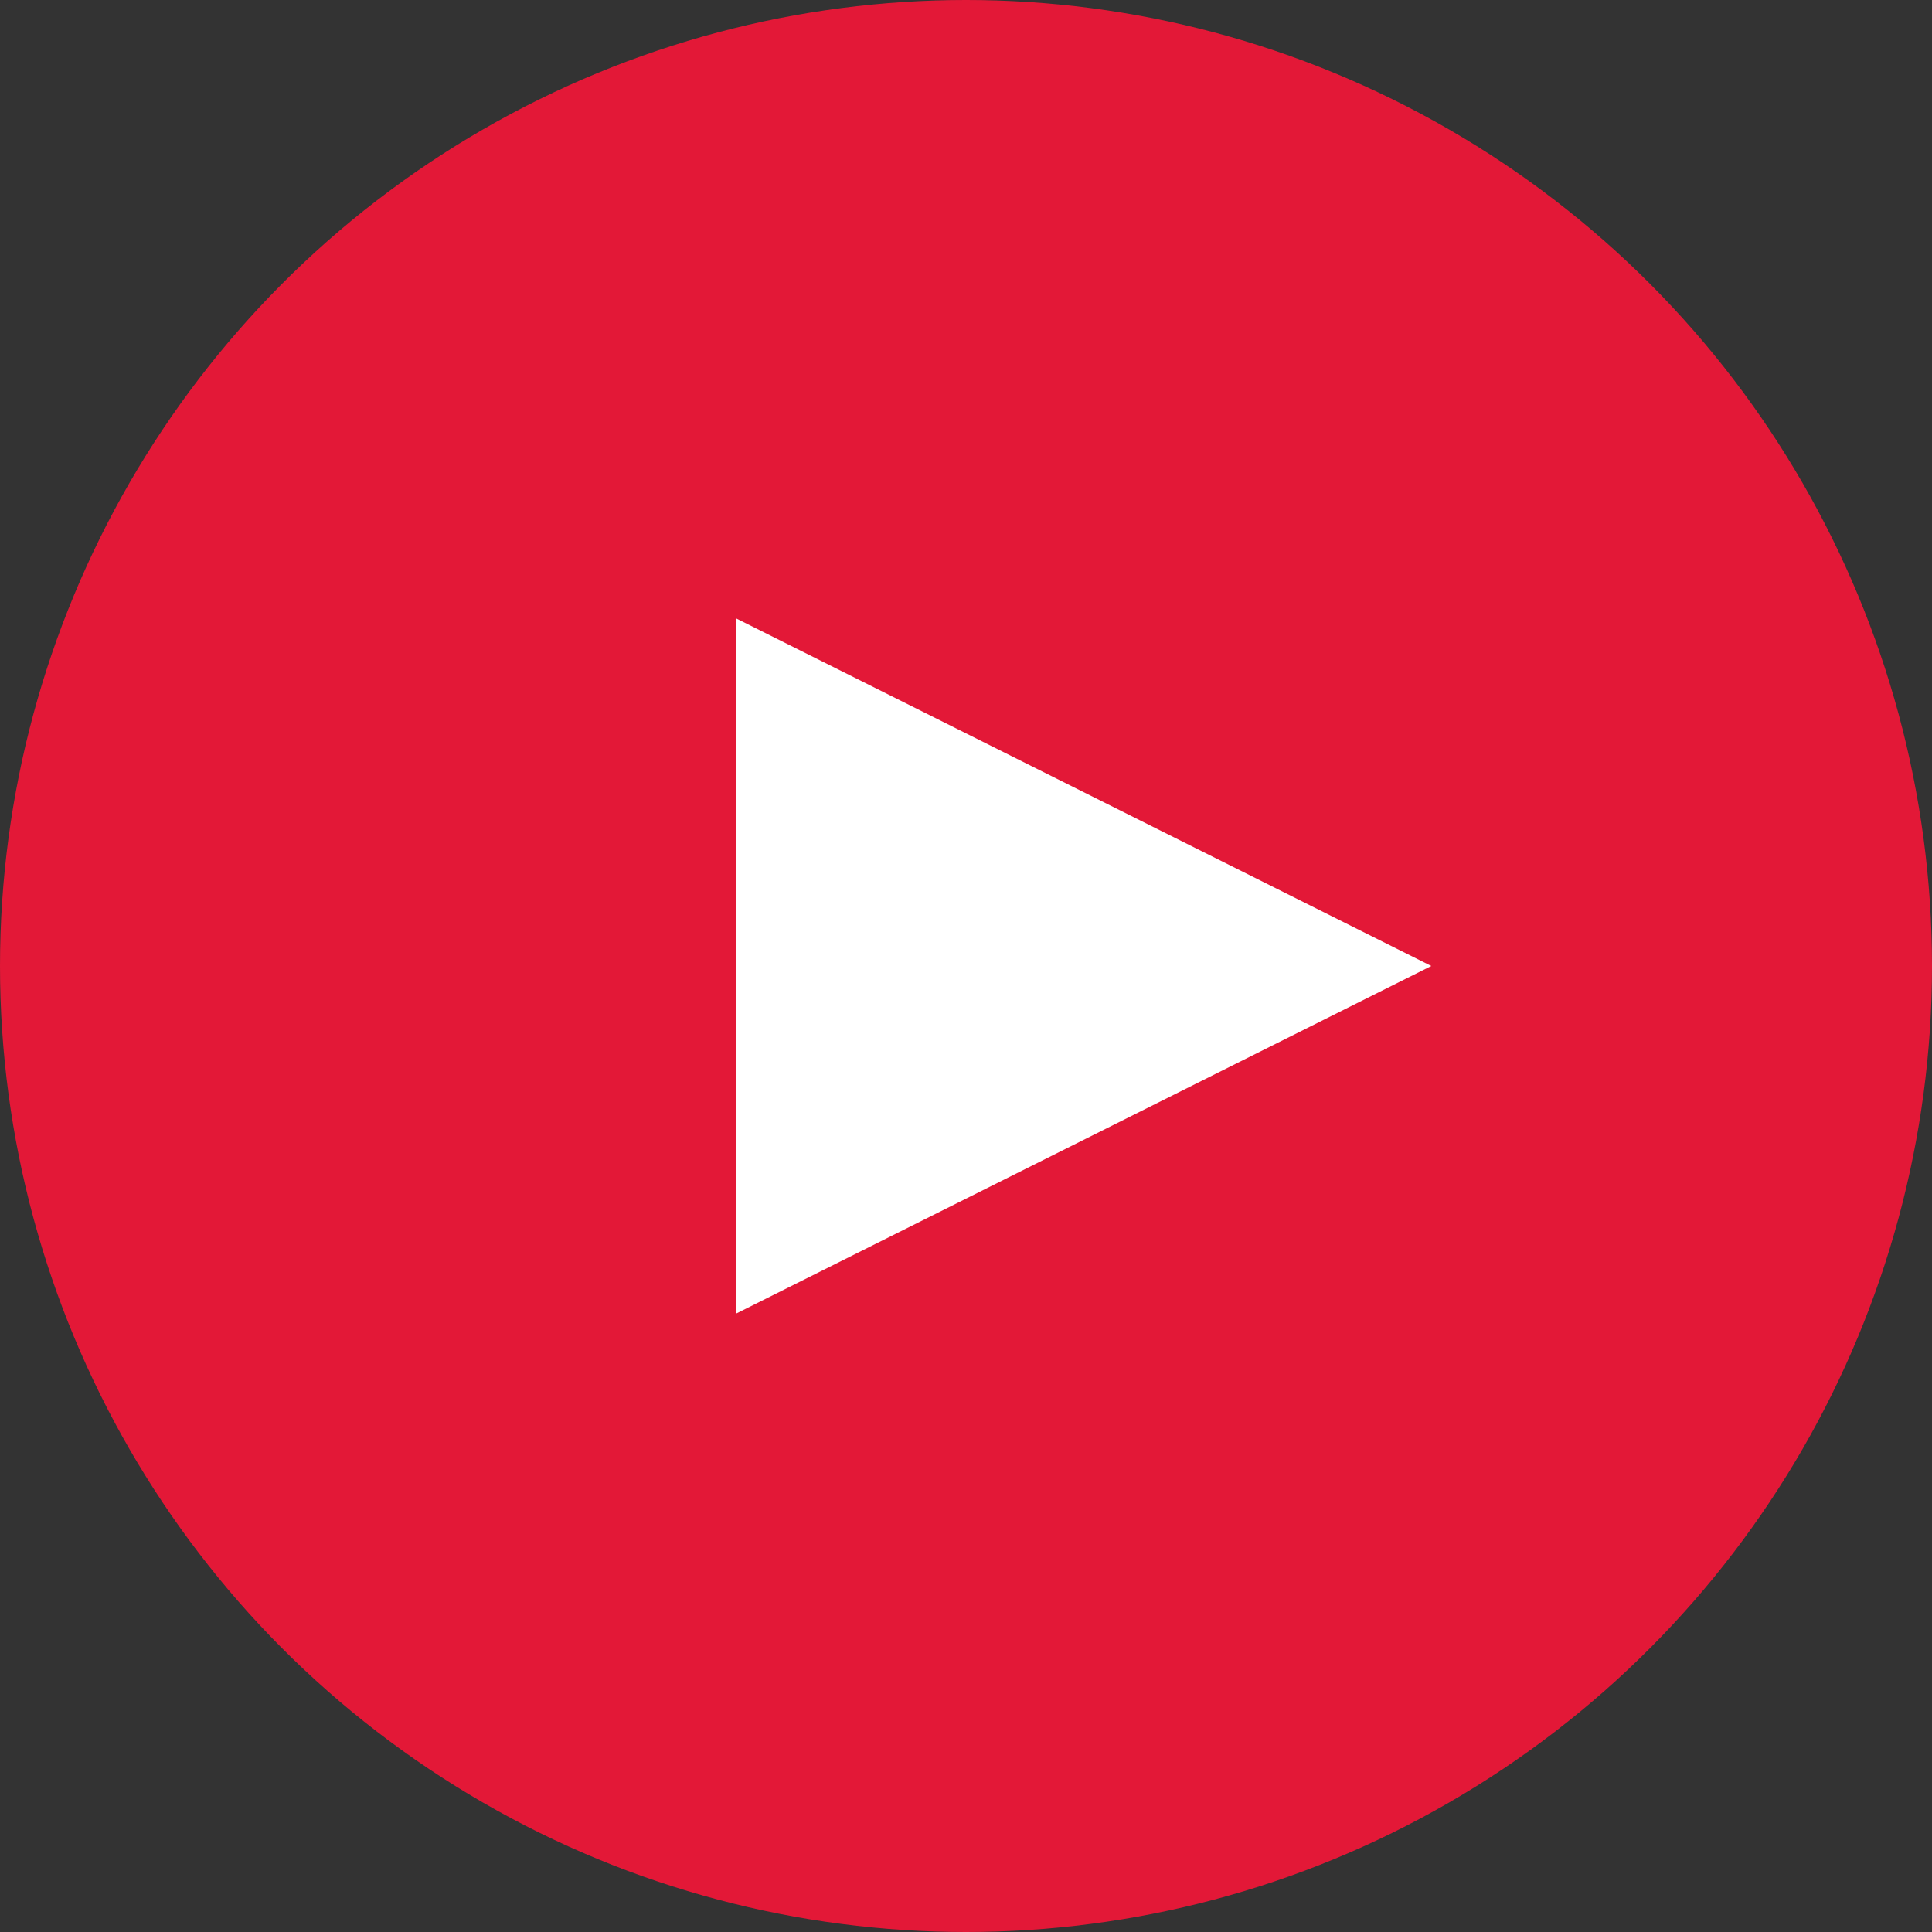 <?xml version="1.0" encoding="UTF-8"?>
<svg width="55px" height="55px" viewBox="0 0 55 55" version="1.1" xmlns="http://www.w3.org/2000/svg" xmlns:xlink="http://www.w3.org/1999/xlink">
    <rect x="0" y="0" width="55" height="55" fill="#333333" stroke="none"/>
    <!-- Generator: Sketch 64 (93537) - https://sketch.com -->
    <title>PlayButton</title>
    <desc>Created with Sketch.</desc>
    <g id="New_Tiles" stroke="none" stroke-width="1" fill="none" fill-rule="evenodd">
        <g id="Artboard" transform="translate(-341, -301)">
            <g id="PlayButton" transform="translate(341, 301)">
                <circle id="Oval" fill="#E31837" cx="27.5" cy="27.5" r="27.5"></circle>
                <polygon id="Triangle" fill="#FFFFFF" transform="translate(30.846, 27.5) rotate(90) translate(-30.846, -27.5) " points="30.846 17.6 40.746 37.4 20.946 37.4"></polygon>
            </g>
        </g>
    </g>
</svg>